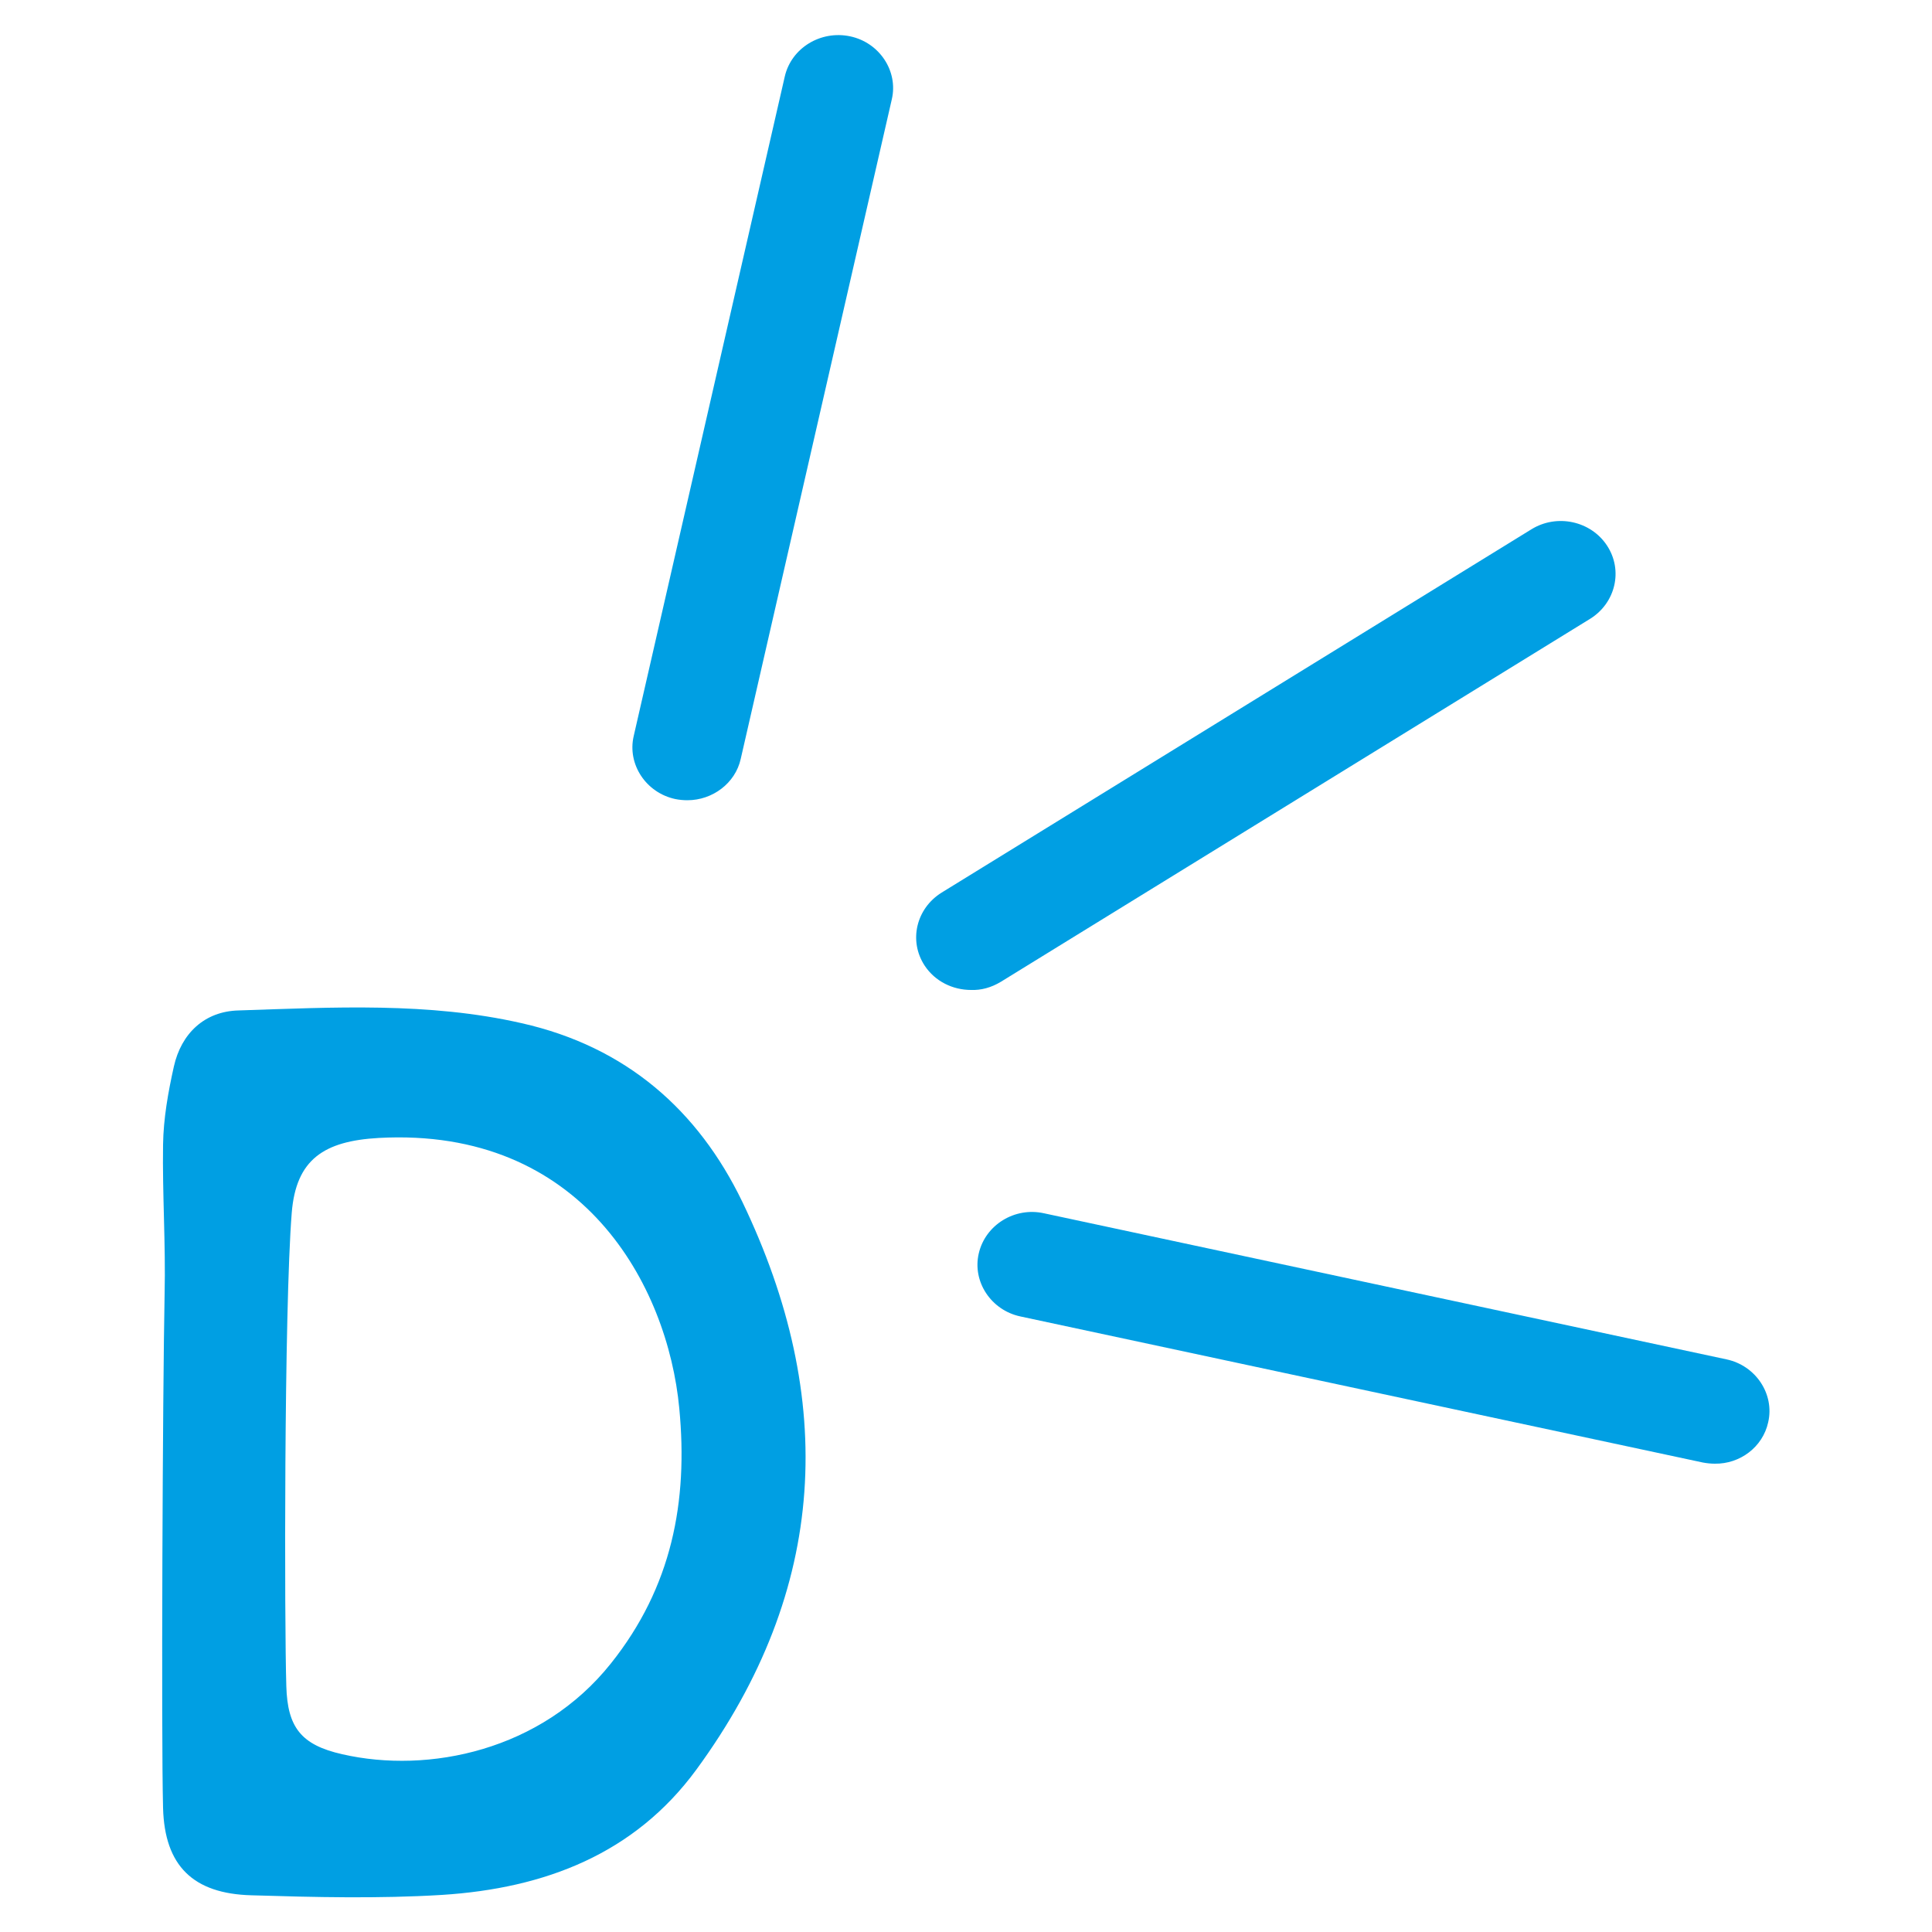 <svg xmlns="http://www.w3.org/2000/svg" version="1.1" xmlns:xlink="http://www.w3.org/1999/xlink" xmlns:svgjs="http://svgjs.com/svgjs" width="500px" height="500px"><svg version="1.1" id="SvgjsSvg1000" xmlns="http://www.w3.org/2000/svg" xmlns:xlink="http://www.w3.org/1999/xlink" x="0px" y="0px" width="500px" height="500px" viewBox="0 0 500 500" style="enable-background:new 0 0 500 500;" xml:space="preserve">
<style type="text/css">
	.st0{fill:#009FE3;}
</style>
<g>
	<path class="st0" d="M443.8,378.8c-1,0-2-0.1-3.1-0.3l-176.6-37.8c-7.6-1.6-12.5-9-10.8-16.3c1.7-7.4,9.3-12.1,16.9-10.4
		l176.6,37.8c7.6,1.6,12.5,9,10.8,16.3C456.2,374.5,450.3,378.9,443.8,378.8L443.8,378.8z M251.3,256.2c-4.7,0-9.3-2.2-12-6.3
		c-4.2-6.4-2.2-14.8,4.4-18.9l152.6-94c6.6-4.1,15.4-2.2,19.6,4.2c4.2,6.4,2.2,14.8-4.3,18.9l-152.6,94
		C256.5,255.6,253.9,256.3,251.3,256.2L251.3,256.2z M177.9,207.1c-1,0-2.1-0.1-3.1-0.3c-7.6-1.6-12.5-9-10.8-16.3l39.1-170.7
		c1.7-7.4,9.3-12,16.9-10.4s12.5,9,10.8,16.3l-39.1,170.7C190.3,202.7,184.4,207.1,177.9,207.1L177.9,207.1z"></path>
	<path class="st0" d="M42.6,334.9c0.3-12.9-0.6-25.9-0.4-38.7c0.1-6.7,1.3-13.5,2.8-20.2c1.9-8.5,7.9-14.3,16.8-14.5
		c24.4-0.8,49.1-2.2,73.2,3.3c27.1,6.1,45.7,22.6,57.1,46.2c24.5,51,22.3,100.3-11.9,147c-16,21.8-39.2,30.7-65.8,32.4
		c-16.4,1-32.9,0.6-49.3,0.1c-15.1-0.4-22.5-7.6-22.9-22.6C41.7,448.7,42.1,360,42.6,334.9 M74.1,436.4c0.3,10.6,3.8,15.2,14.5,17.6
		c22.3,5.1,51.5-0.9,69.5-23.5c15.8-19.8,20-41.9,17.7-66c-3-31.9-25.1-72.9-77.8-70c-14.1,0.8-21.4,5.5-22.5,19.4
		C73.5,338.9,73.6,420.6,74.1,436.4"></path>
</g>
</svg><style>@media (prefers-color-scheme: light) { :root { filter: none; } }
@media (prefers-color-scheme: dark) { :root { filter: contrast(0.385) brightness(4.5); } }
</style></svg>